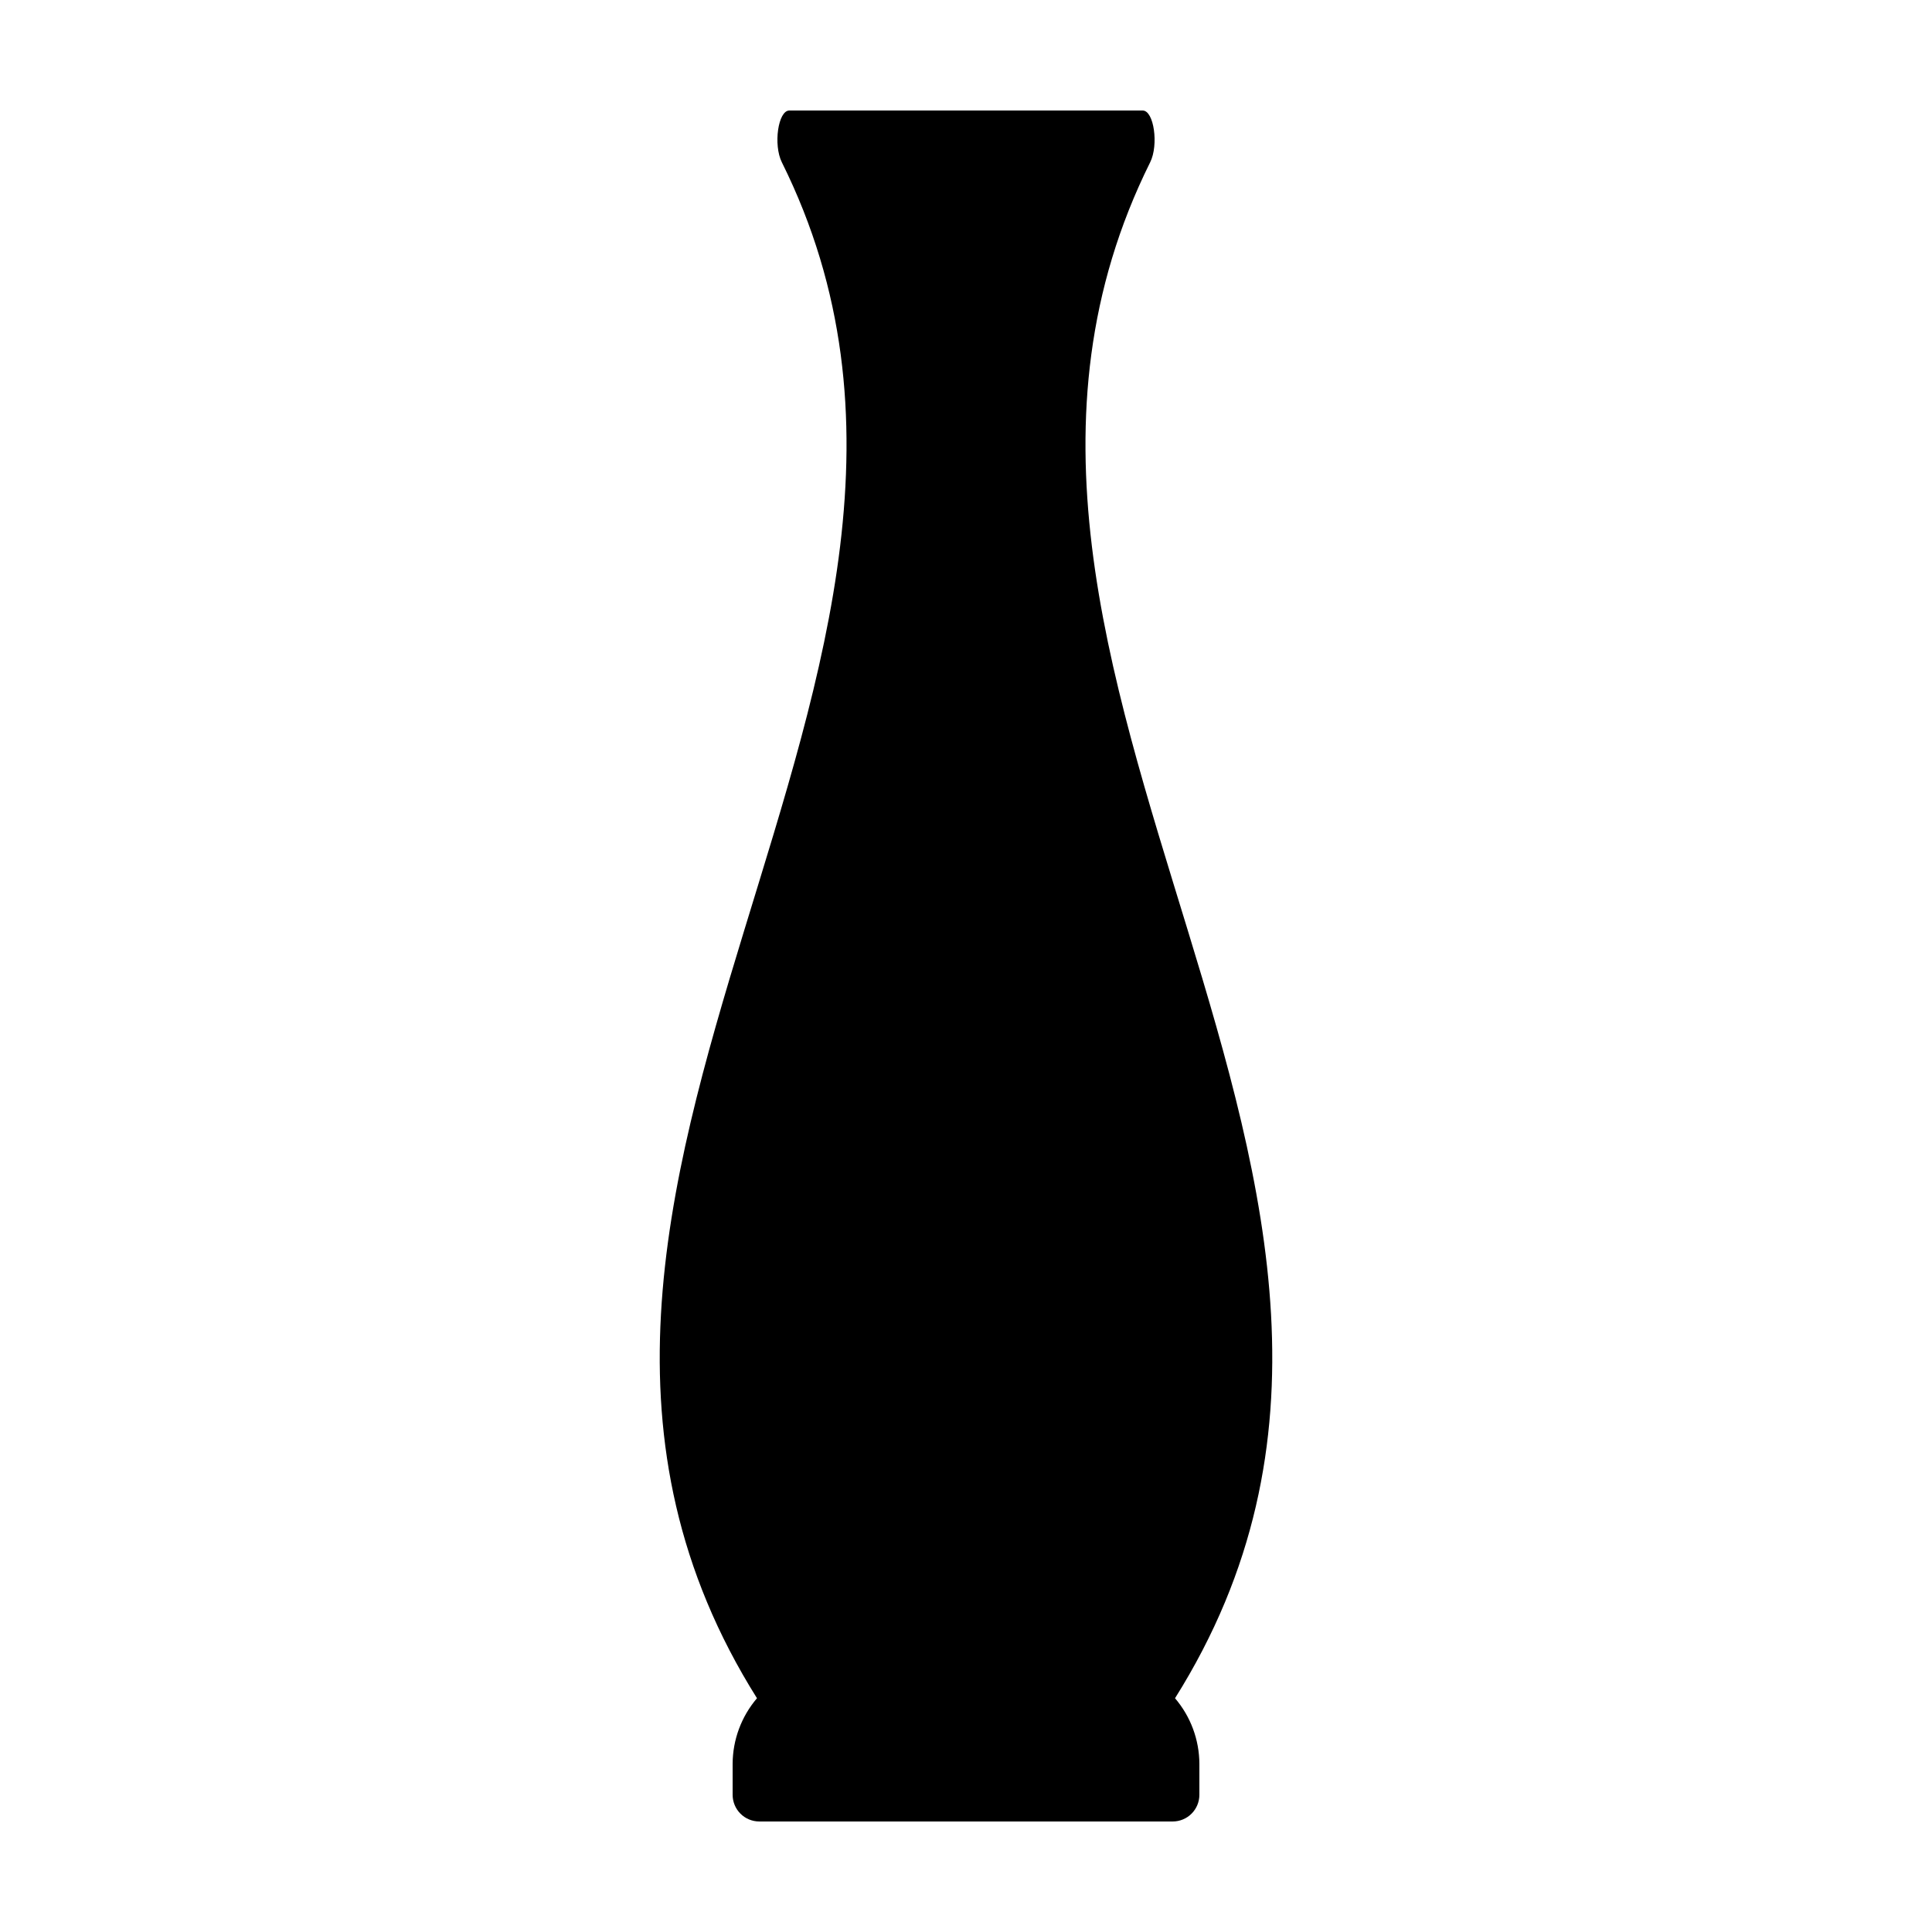 <?xml version="1.0" encoding="UTF-8"?>
<!-- Uploaded to: ICON Repo, www.svgrepo.com, Generator: ICON Repo Mixer Tools -->
<svg fill="#000000" width="800px" height="800px" version="1.1" viewBox="144 144 512 512" xmlns="http://www.w3.org/2000/svg">
 <path d="m448.81 187c2.297-4.621 0.988-13.711-1.984-13.711h-93.648c-2.977 0-4.281 9.094-1.984 13.711 67.469 135.68-91.828 271.37-6.586 407.05-4.141 4.848-6.43 11.008-6.453 17.383v8.211c0 1.875 0.746 3.672 2.07 4.996 1.328 1.328 3.125 2.07 5 2.07h109.55c1.875 0 3.676-0.742 5-2.07 1.324-1.324 2.07-3.121 2.07-4.996v-8.211c-0.023-6.375-2.309-12.535-6.453-17.383 85.242-135.68-74.055-271.37-6.582-407.05z"/>
</svg>